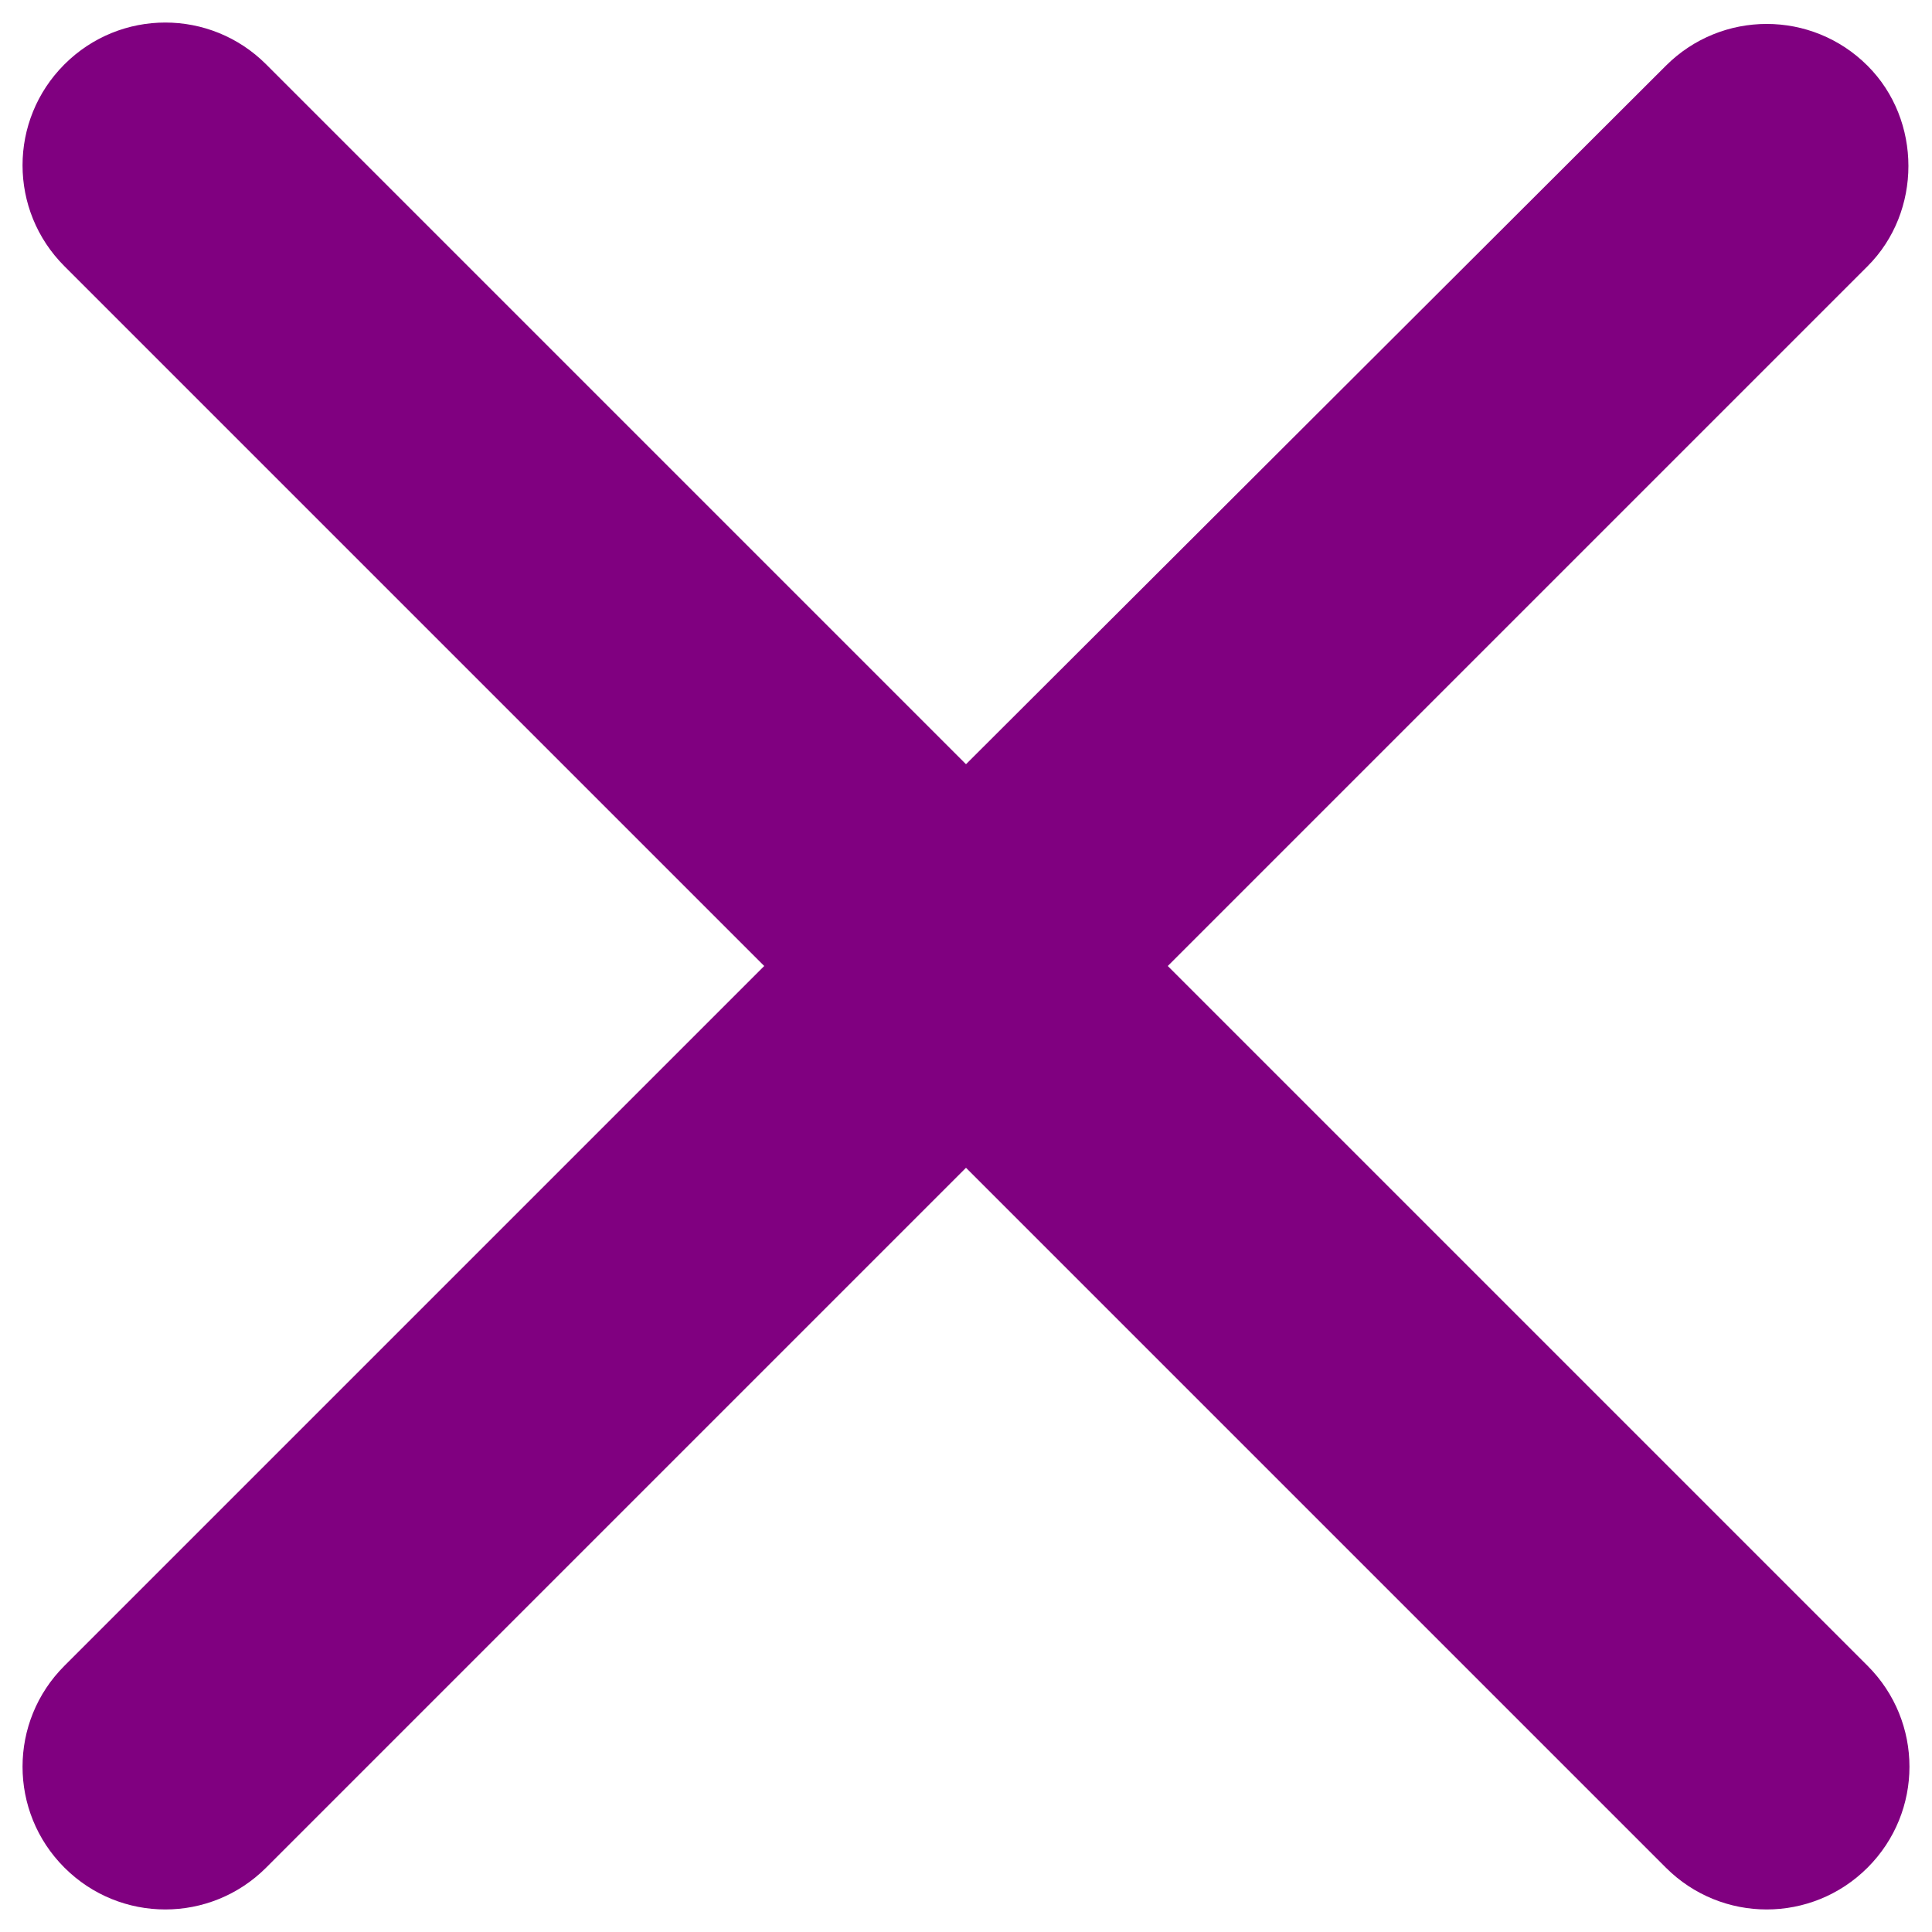 <svg width="18" height="18" viewBox="0 0 18 18" fill="none" xmlns="http://www.w3.org/2000/svg">
<path d="M17.4 0.613C16.88 0.093 16.04 0.093 15.52 0.613L9 7.12L2.48 0.6C1.96 0.08 1.12 0.08 0.6 0.6C0.08 1.12 0.08 1.96 0.6 2.48L7.12 9L0.6 15.52C0.08 16.04 0.08 16.88 0.6 17.4C1.12 17.92 1.96 17.92 2.48 17.4L9 10.88L15.52 17.4C16.04 17.92 16.88 17.92 17.4 17.4C17.92 16.88 17.92 16.04 17.4 15.52L10.88 9L17.4 2.48C17.907 1.973 17.907 1.12 17.4 0.613Z" fill="#800080"/>
</svg>
